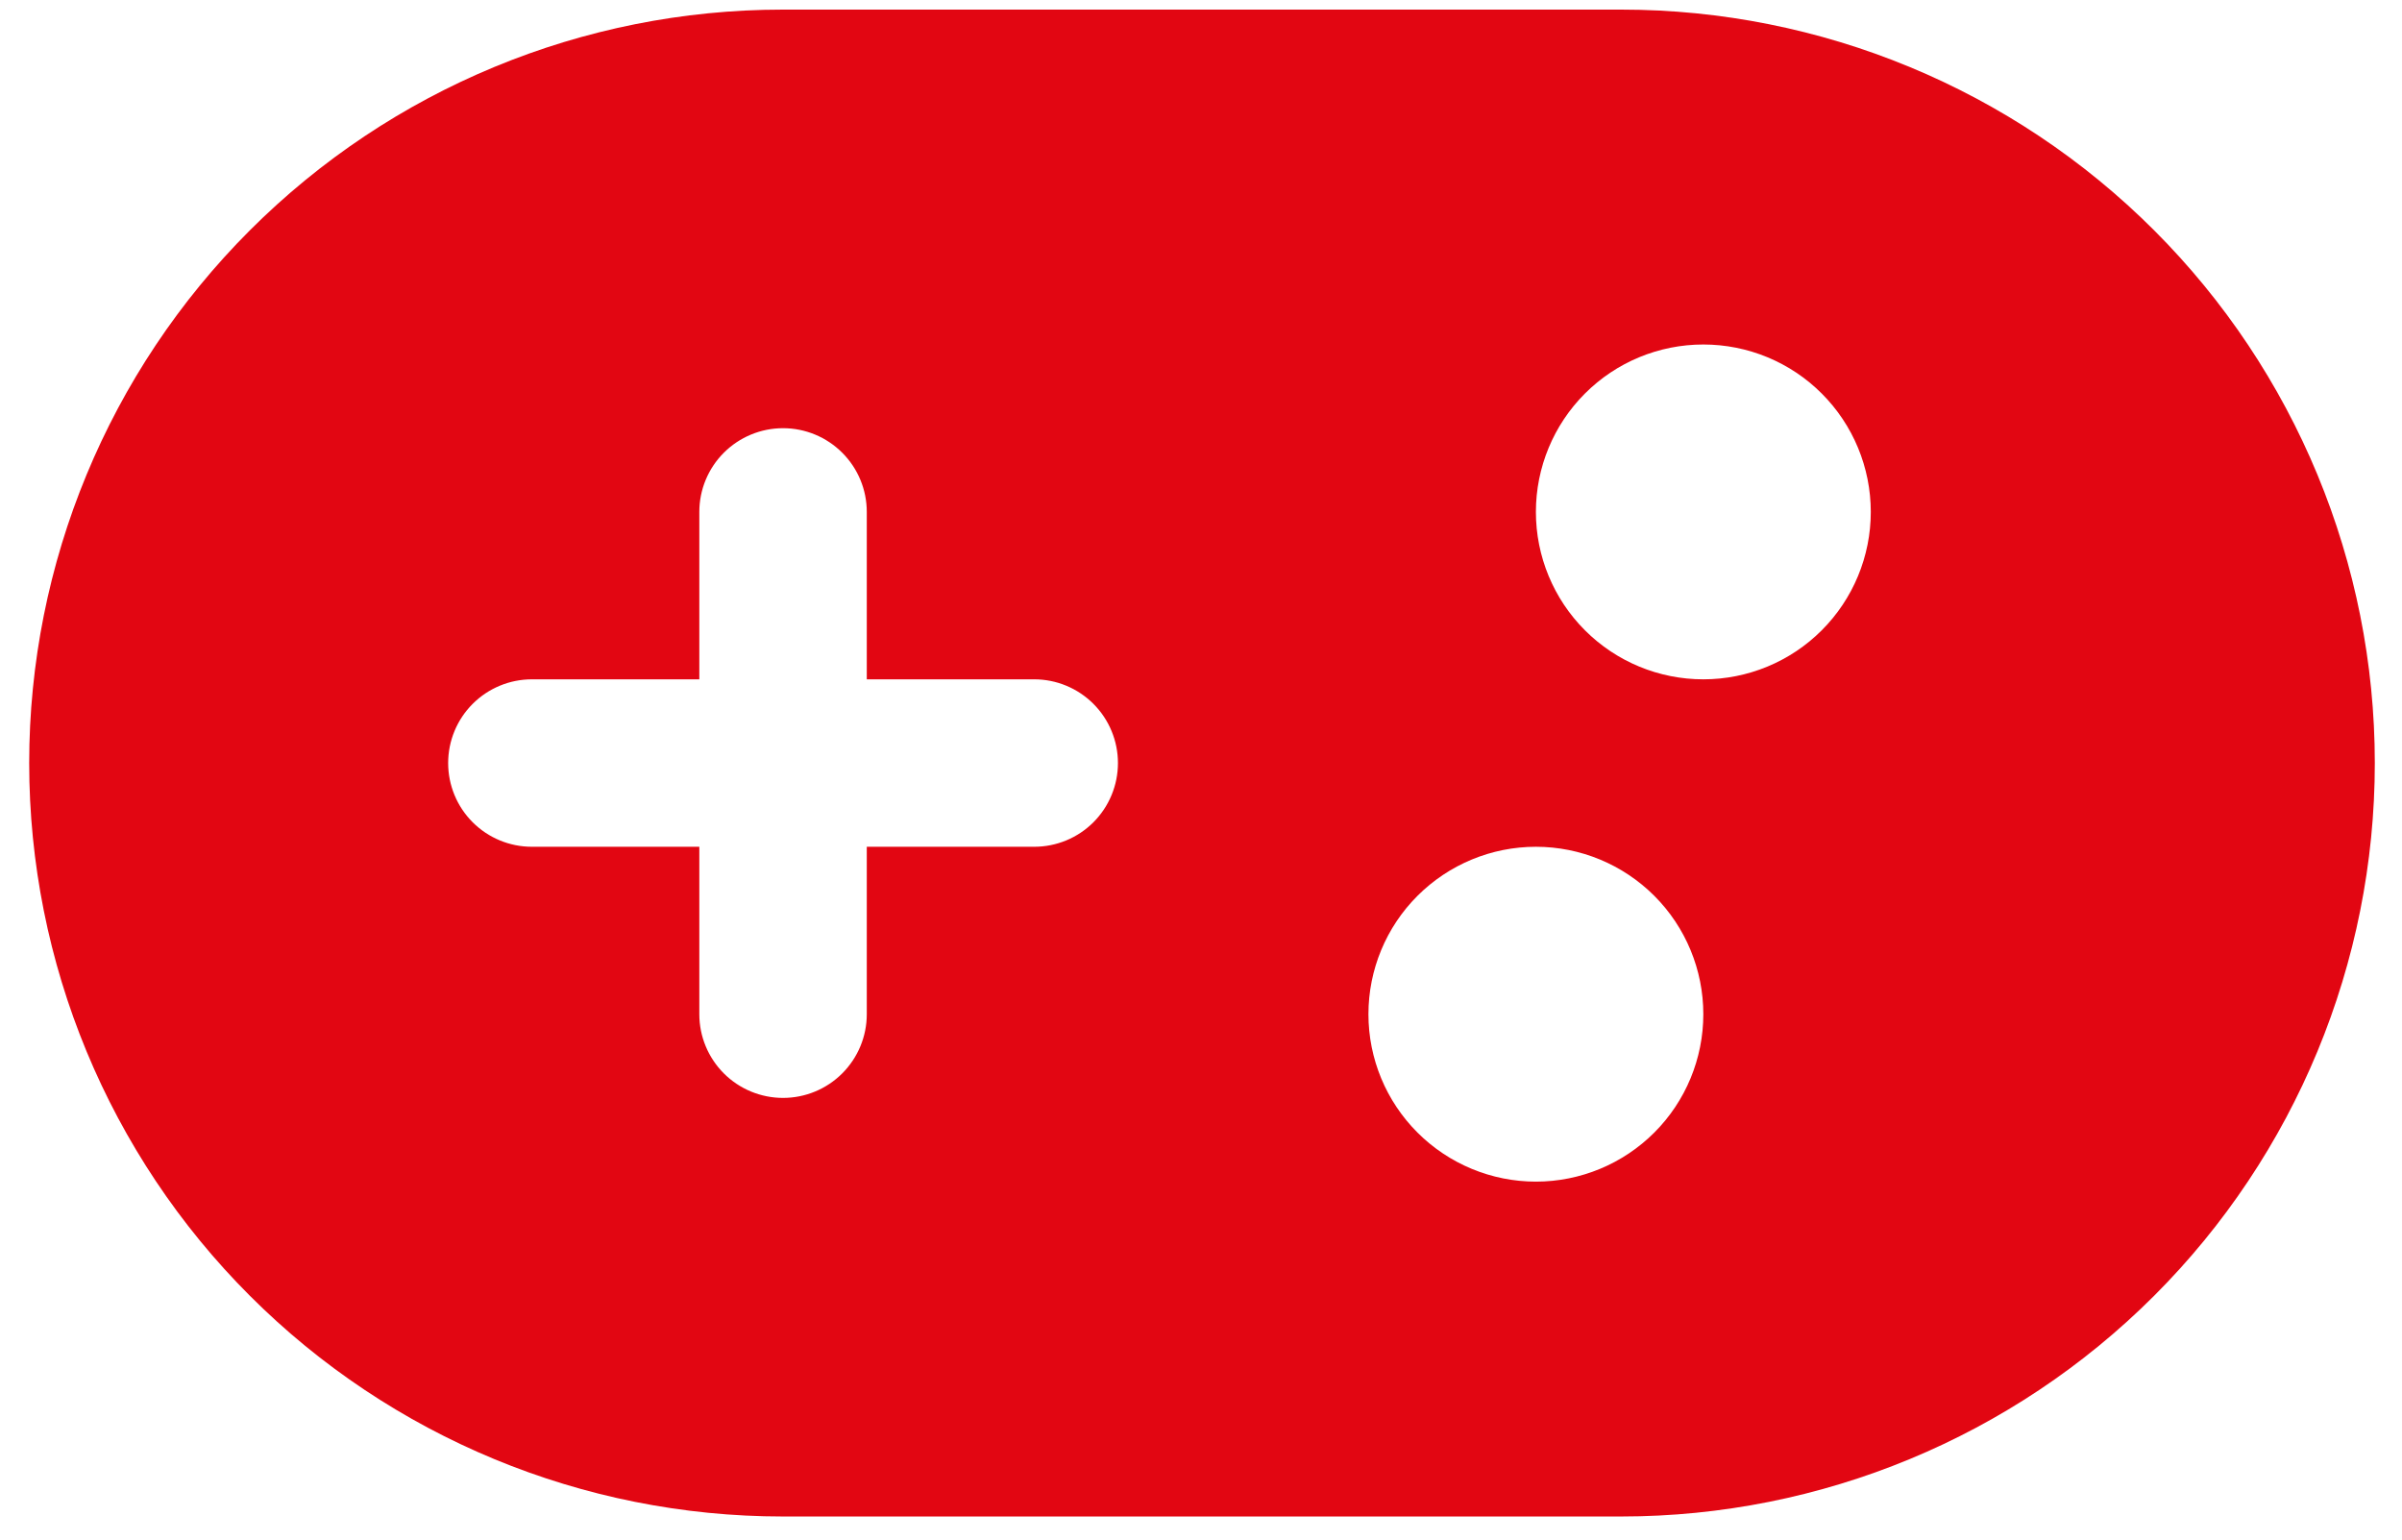 <svg width="78" height="50" viewBox="0 0 78 50" fill="none" xmlns="http://www.w3.org/2000/svg">
<path d="M25.417 0.312C18.927 0.312 12.704 2.89 8.115 7.479C3.526 12.068 0.948 18.292 0.948 24.781C0.948 31.271 3.526 37.495 8.115 42.083C12.704 46.672 18.927 49.25 25.417 49.25H52.648C59.138 49.25 65.361 46.672 69.95 42.083C74.539 37.495 77.117 31.271 77.117 24.781C77.117 18.292 74.539 12.068 69.95 7.479C65.361 2.89 59.138 0.312 52.648 0.312H25.417ZM14.553 24.781C14.553 24.06 14.839 23.369 15.349 22.859C15.859 22.349 16.551 22.062 17.272 22.062H22.709V16.625C22.709 15.904 22.996 15.212 23.505 14.703C24.015 14.193 24.707 13.906 25.428 13.906C26.149 13.906 26.84 14.193 27.35 14.703C27.86 15.212 28.147 15.904 28.147 16.625V22.062H33.584C34.305 22.062 34.997 22.349 35.507 22.859C36.016 23.369 36.303 24.06 36.303 24.781C36.303 25.502 36.016 26.194 35.507 26.704C34.997 27.214 34.305 27.5 33.584 27.5H28.147V32.938C28.147 33.659 27.86 34.35 27.35 34.86C26.84 35.37 26.149 35.656 25.428 35.656C24.707 35.656 24.015 35.37 23.505 34.86C22.996 34.35 22.709 33.659 22.709 32.938V27.5H17.272C16.551 27.5 15.859 27.214 15.349 26.704C14.839 26.194 14.553 25.502 14.553 24.781ZM55.312 32.938C55.312 34.38 54.739 35.763 53.72 36.782C52.7 37.802 51.317 38.375 49.875 38.375C48.433 38.375 47.05 37.802 46.03 36.782C45.01 35.763 44.437 34.38 44.437 32.938C44.437 31.495 45.01 30.112 46.03 29.093C47.05 28.073 48.433 27.5 49.875 27.5C51.317 27.5 52.7 28.073 53.72 29.093C54.739 30.112 55.312 31.495 55.312 32.938ZM55.312 22.062C53.87 22.062 52.487 21.49 51.468 20.47C50.448 19.45 49.875 18.067 49.875 16.625C49.875 15.183 50.448 13.8 51.468 12.78C52.487 11.76 53.87 11.188 55.312 11.188C56.755 11.188 58.138 11.76 59.157 12.78C60.177 13.8 60.75 15.183 60.75 16.625C60.75 18.067 60.177 19.45 59.157 20.47C58.138 21.49 56.755 22.062 55.312 22.062Z" fill="#e20612"/>
</svg>
